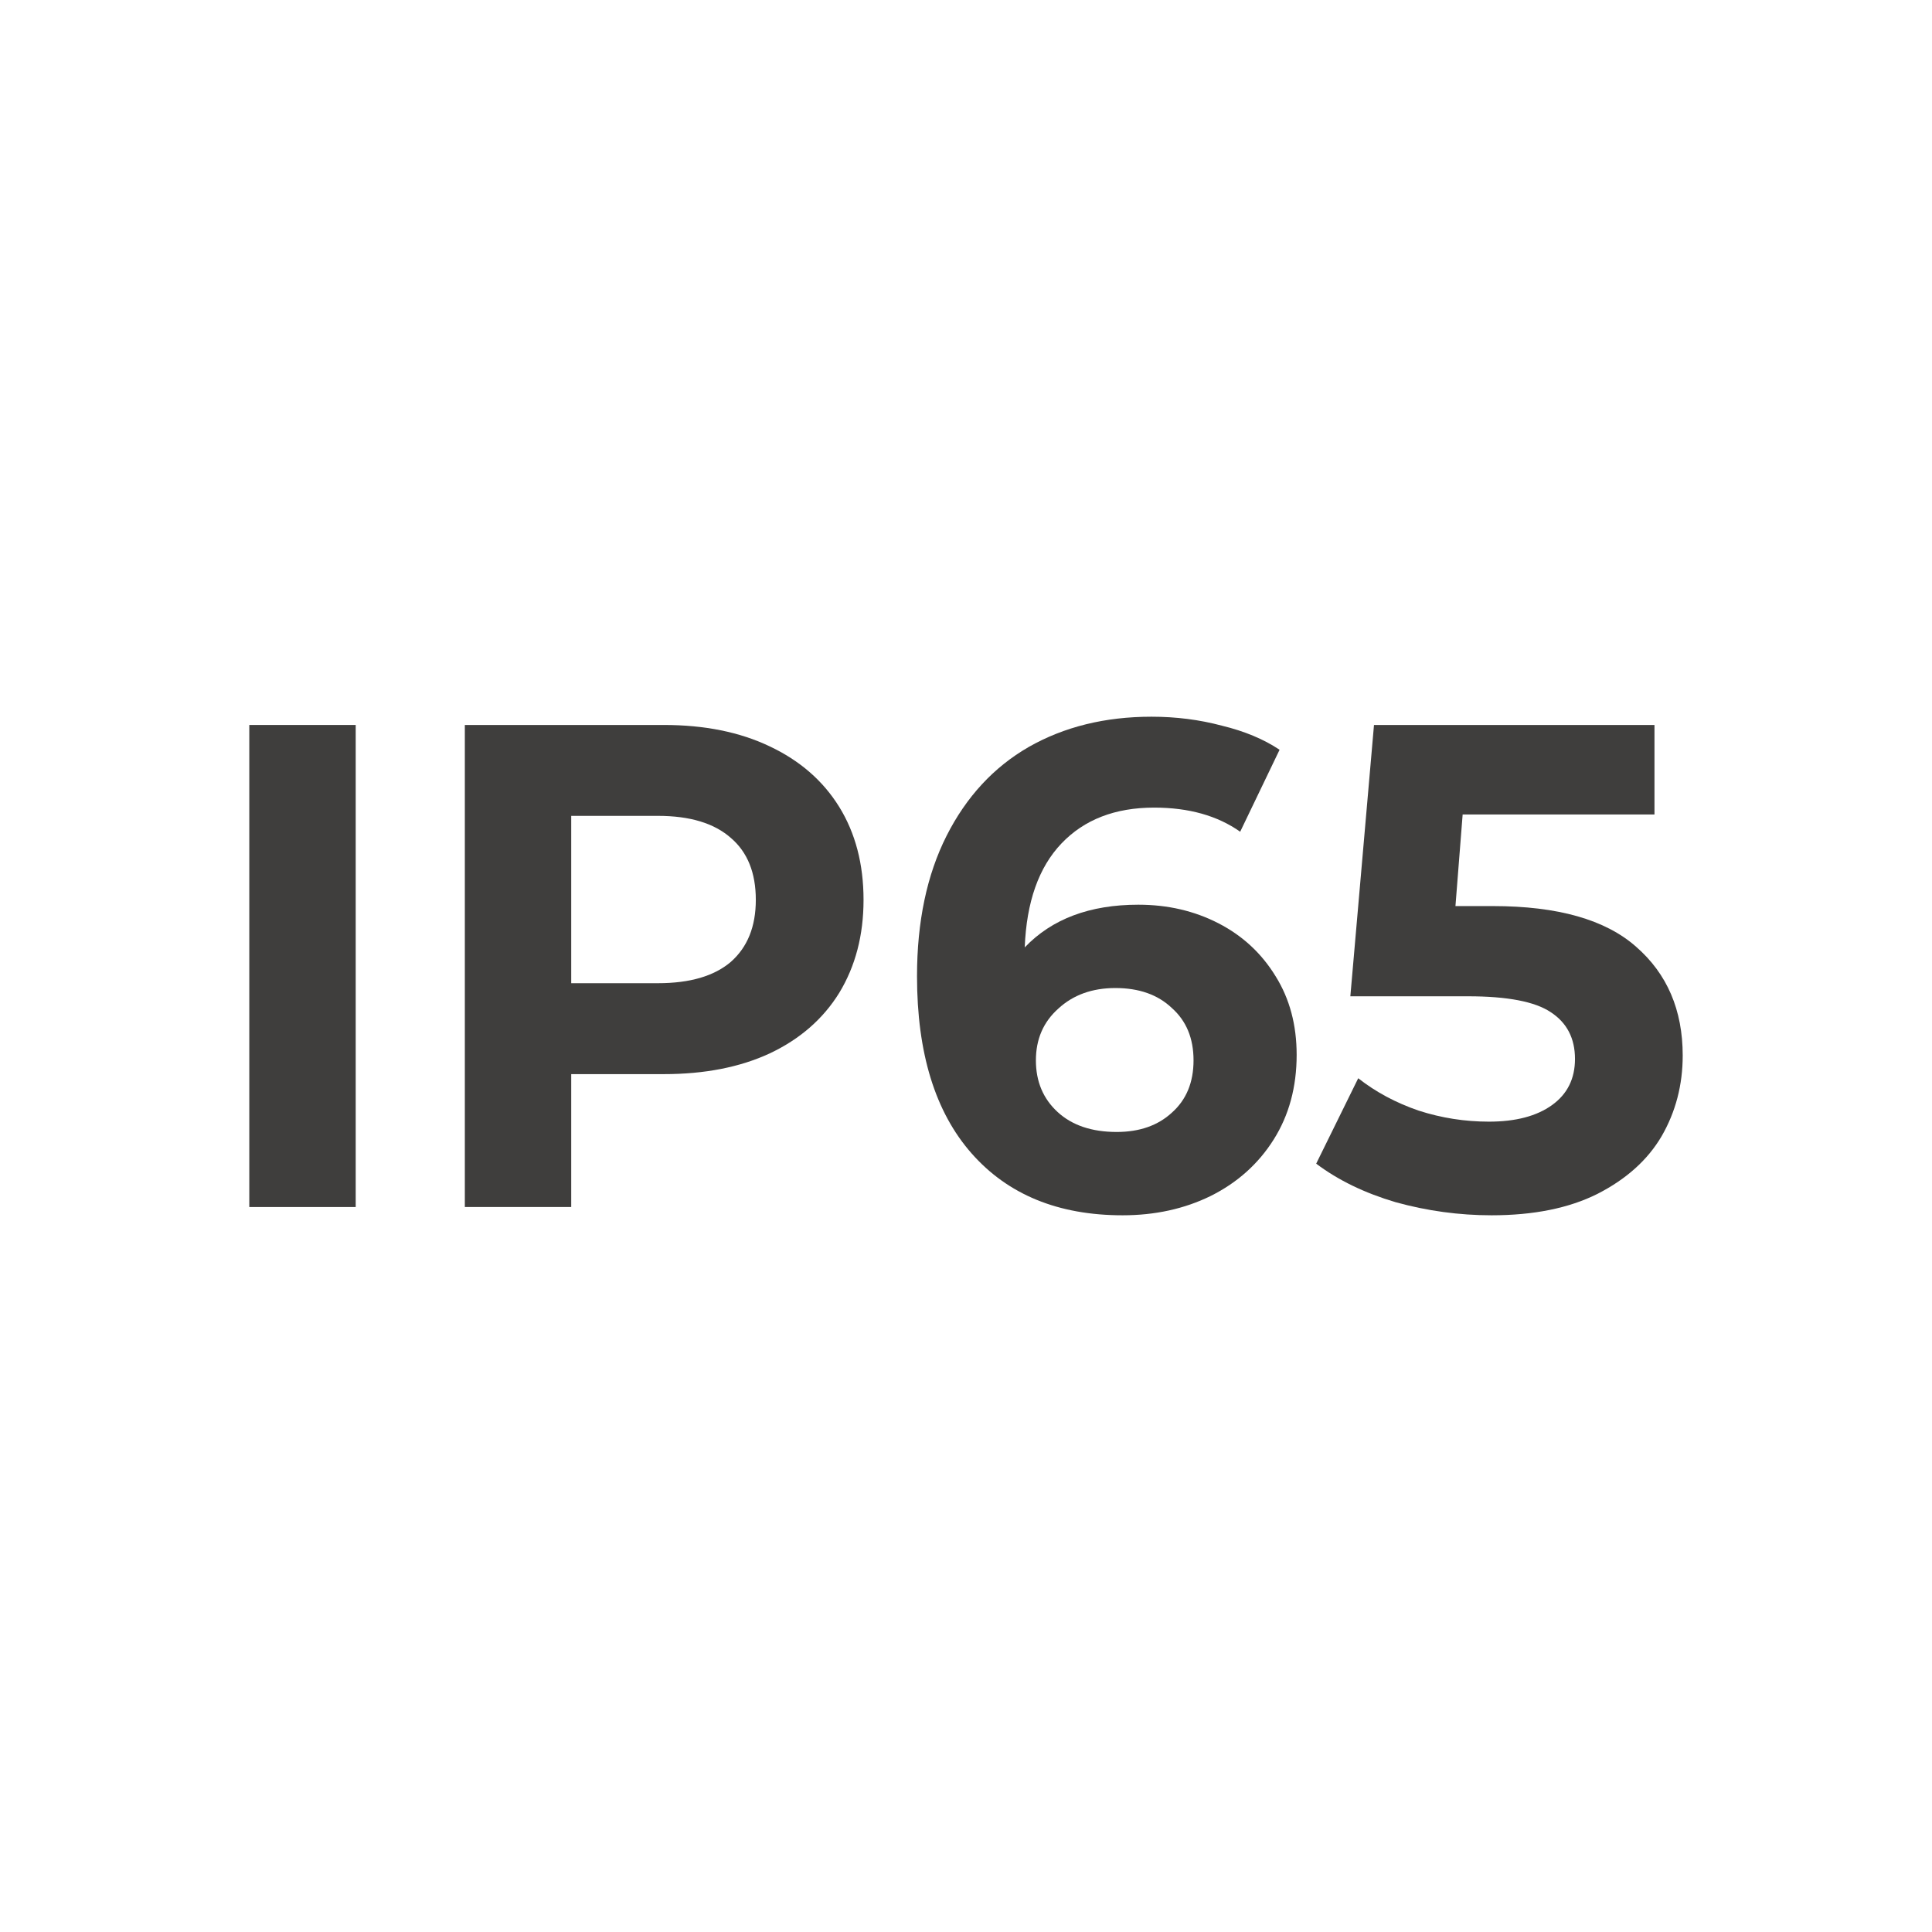 <svg width="62" height="62" viewBox="0 0 62 62" fill="none" xmlns="http://www.w3.org/2000/svg">
<path d="M8 23.265H11.415V38.735H8V23.265Z" fill="#3F3E3D"/>
<path d="M21.303 23.265C22.61 23.265 23.742 23.494 24.697 23.95C25.667 24.407 26.412 25.055 26.932 25.895C27.451 26.735 27.712 27.729 27.712 28.878C27.712 30.013 27.451 31.007 26.932 31.862C26.412 32.702 25.667 33.35 24.697 33.807C23.742 34.249 22.61 34.47 21.303 34.47H18.331V38.735H14.917V23.265H21.303ZM21.114 31.552C22.14 31.552 22.919 31.324 23.454 30.867C23.988 30.396 24.255 29.733 24.255 28.878C24.255 28.009 23.988 27.346 23.454 26.89C22.919 26.418 22.14 26.182 21.114 26.182H18.331V31.552H21.114Z" fill="#3F3E3D"/>
<path d="M36.531 29.033C37.473 29.033 38.33 29.232 39.103 29.63C39.876 30.028 40.487 30.595 40.937 31.331C41.387 32.053 41.611 32.893 41.611 33.851C41.611 34.882 41.366 35.788 40.874 36.569C40.382 37.35 39.707 37.954 38.85 38.381C38.007 38.794 37.065 39 36.026 39C33.96 39 32.344 38.337 31.177 37.011C30.011 35.685 29.428 33.792 29.428 31.331C29.428 29.578 29.744 28.076 30.376 26.823C31.009 25.571 31.887 24.621 33.011 23.972C34.15 23.324 35.463 23 36.953 23C37.74 23 38.492 23.096 39.209 23.287C39.939 23.464 40.557 23.722 41.063 24.061L39.799 26.691C39.068 26.175 38.148 25.917 37.037 25.917C35.787 25.917 34.796 26.3 34.065 27.066C33.334 27.832 32.941 28.945 32.885 30.403C33.756 29.49 34.972 29.033 36.531 29.033ZM35.836 36.326C36.567 36.326 37.157 36.12 37.606 35.707C38.07 35.295 38.302 34.735 38.302 34.028C38.302 33.32 38.07 32.761 37.606 32.348C37.157 31.921 36.553 31.707 35.794 31.707C35.049 31.707 34.438 31.928 33.96 32.37C33.482 32.797 33.243 33.35 33.243 34.028C33.243 34.705 33.475 35.258 33.939 35.685C34.403 36.112 35.035 36.326 35.836 36.326Z" fill="#3F3E3D"/>
<path d="M47.908 29.077C49.988 29.077 51.52 29.512 52.503 30.381C53.501 31.25 54 32.414 54 33.873C54 34.816 53.775 35.678 53.325 36.459C52.876 37.225 52.187 37.843 51.26 38.315C50.346 38.772 49.215 39 47.866 39C46.826 39 45.8 38.86 44.788 38.58C43.791 38.285 42.941 37.873 42.238 37.343L43.587 34.602C44.149 35.044 44.795 35.39 45.526 35.641C46.257 35.877 47.009 35.995 47.782 35.995C48.639 35.995 49.313 35.818 49.805 35.464C50.297 35.111 50.543 34.617 50.543 33.983C50.543 33.32 50.283 32.819 49.763 32.481C49.257 32.142 48.372 31.972 47.107 31.972H43.334L44.093 23.265H53.094V26.138H46.938L46.707 29.077H47.908Z" fill="#3F3E3D"/>
</svg>

